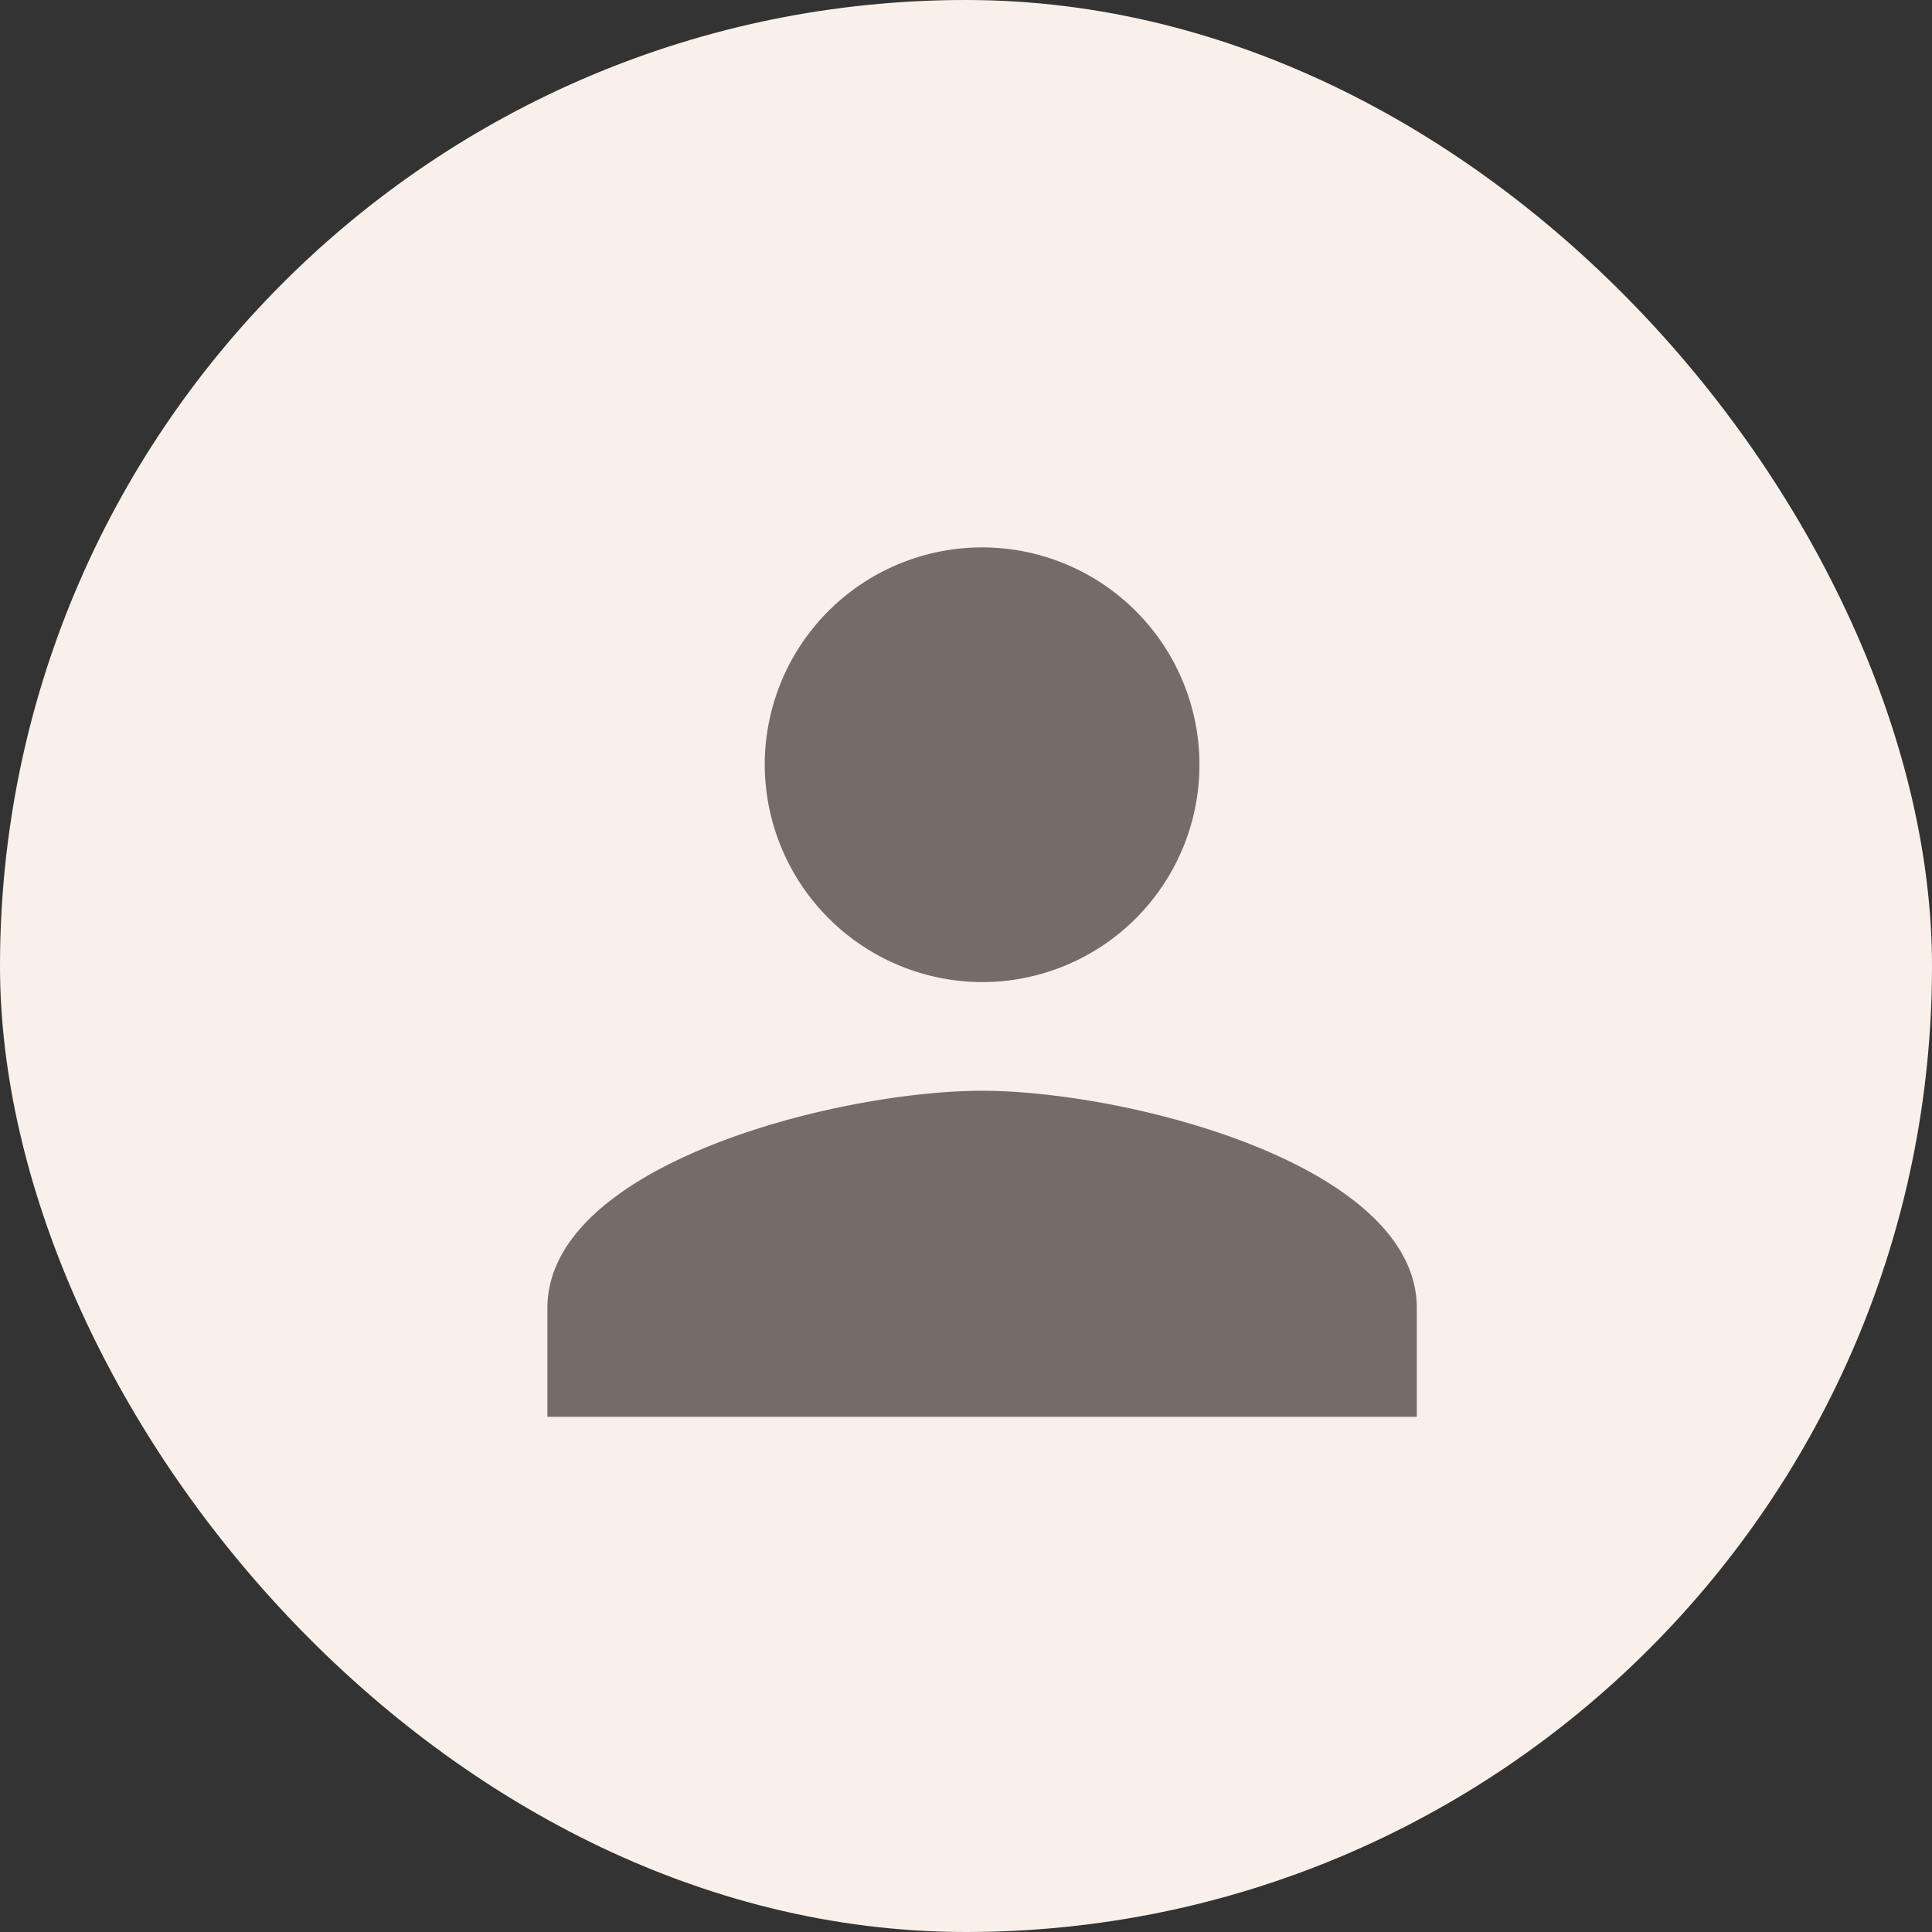 <svg xmlns="http://www.w3.org/2000/svg" width="60" height="60" viewBox="0 0 60 60"><rect x="0" y="0" width="60" height="60" fill="#333333" stroke="none"/><defs><style>.a{fill:#faf0ea;}.b{fill:#746d65;}</style></defs><g transform="translate(19940 -7598)"><rect class="a" width="60" height="60" rx="30" transform="translate(-19940 7598)"/><path class="b" d="M18,18a6.75,6.75,0,1,0-6.75-6.75A6.77,6.77,0,0,0,18,18Zm0,3.375c-4.472,0-13.5,2.278-13.5,6.75V31.5h27V28.125C31.5,23.653,22.472,21.375,18,21.375Z" transform="translate(-19927.5 7610.5)"/></g></svg>